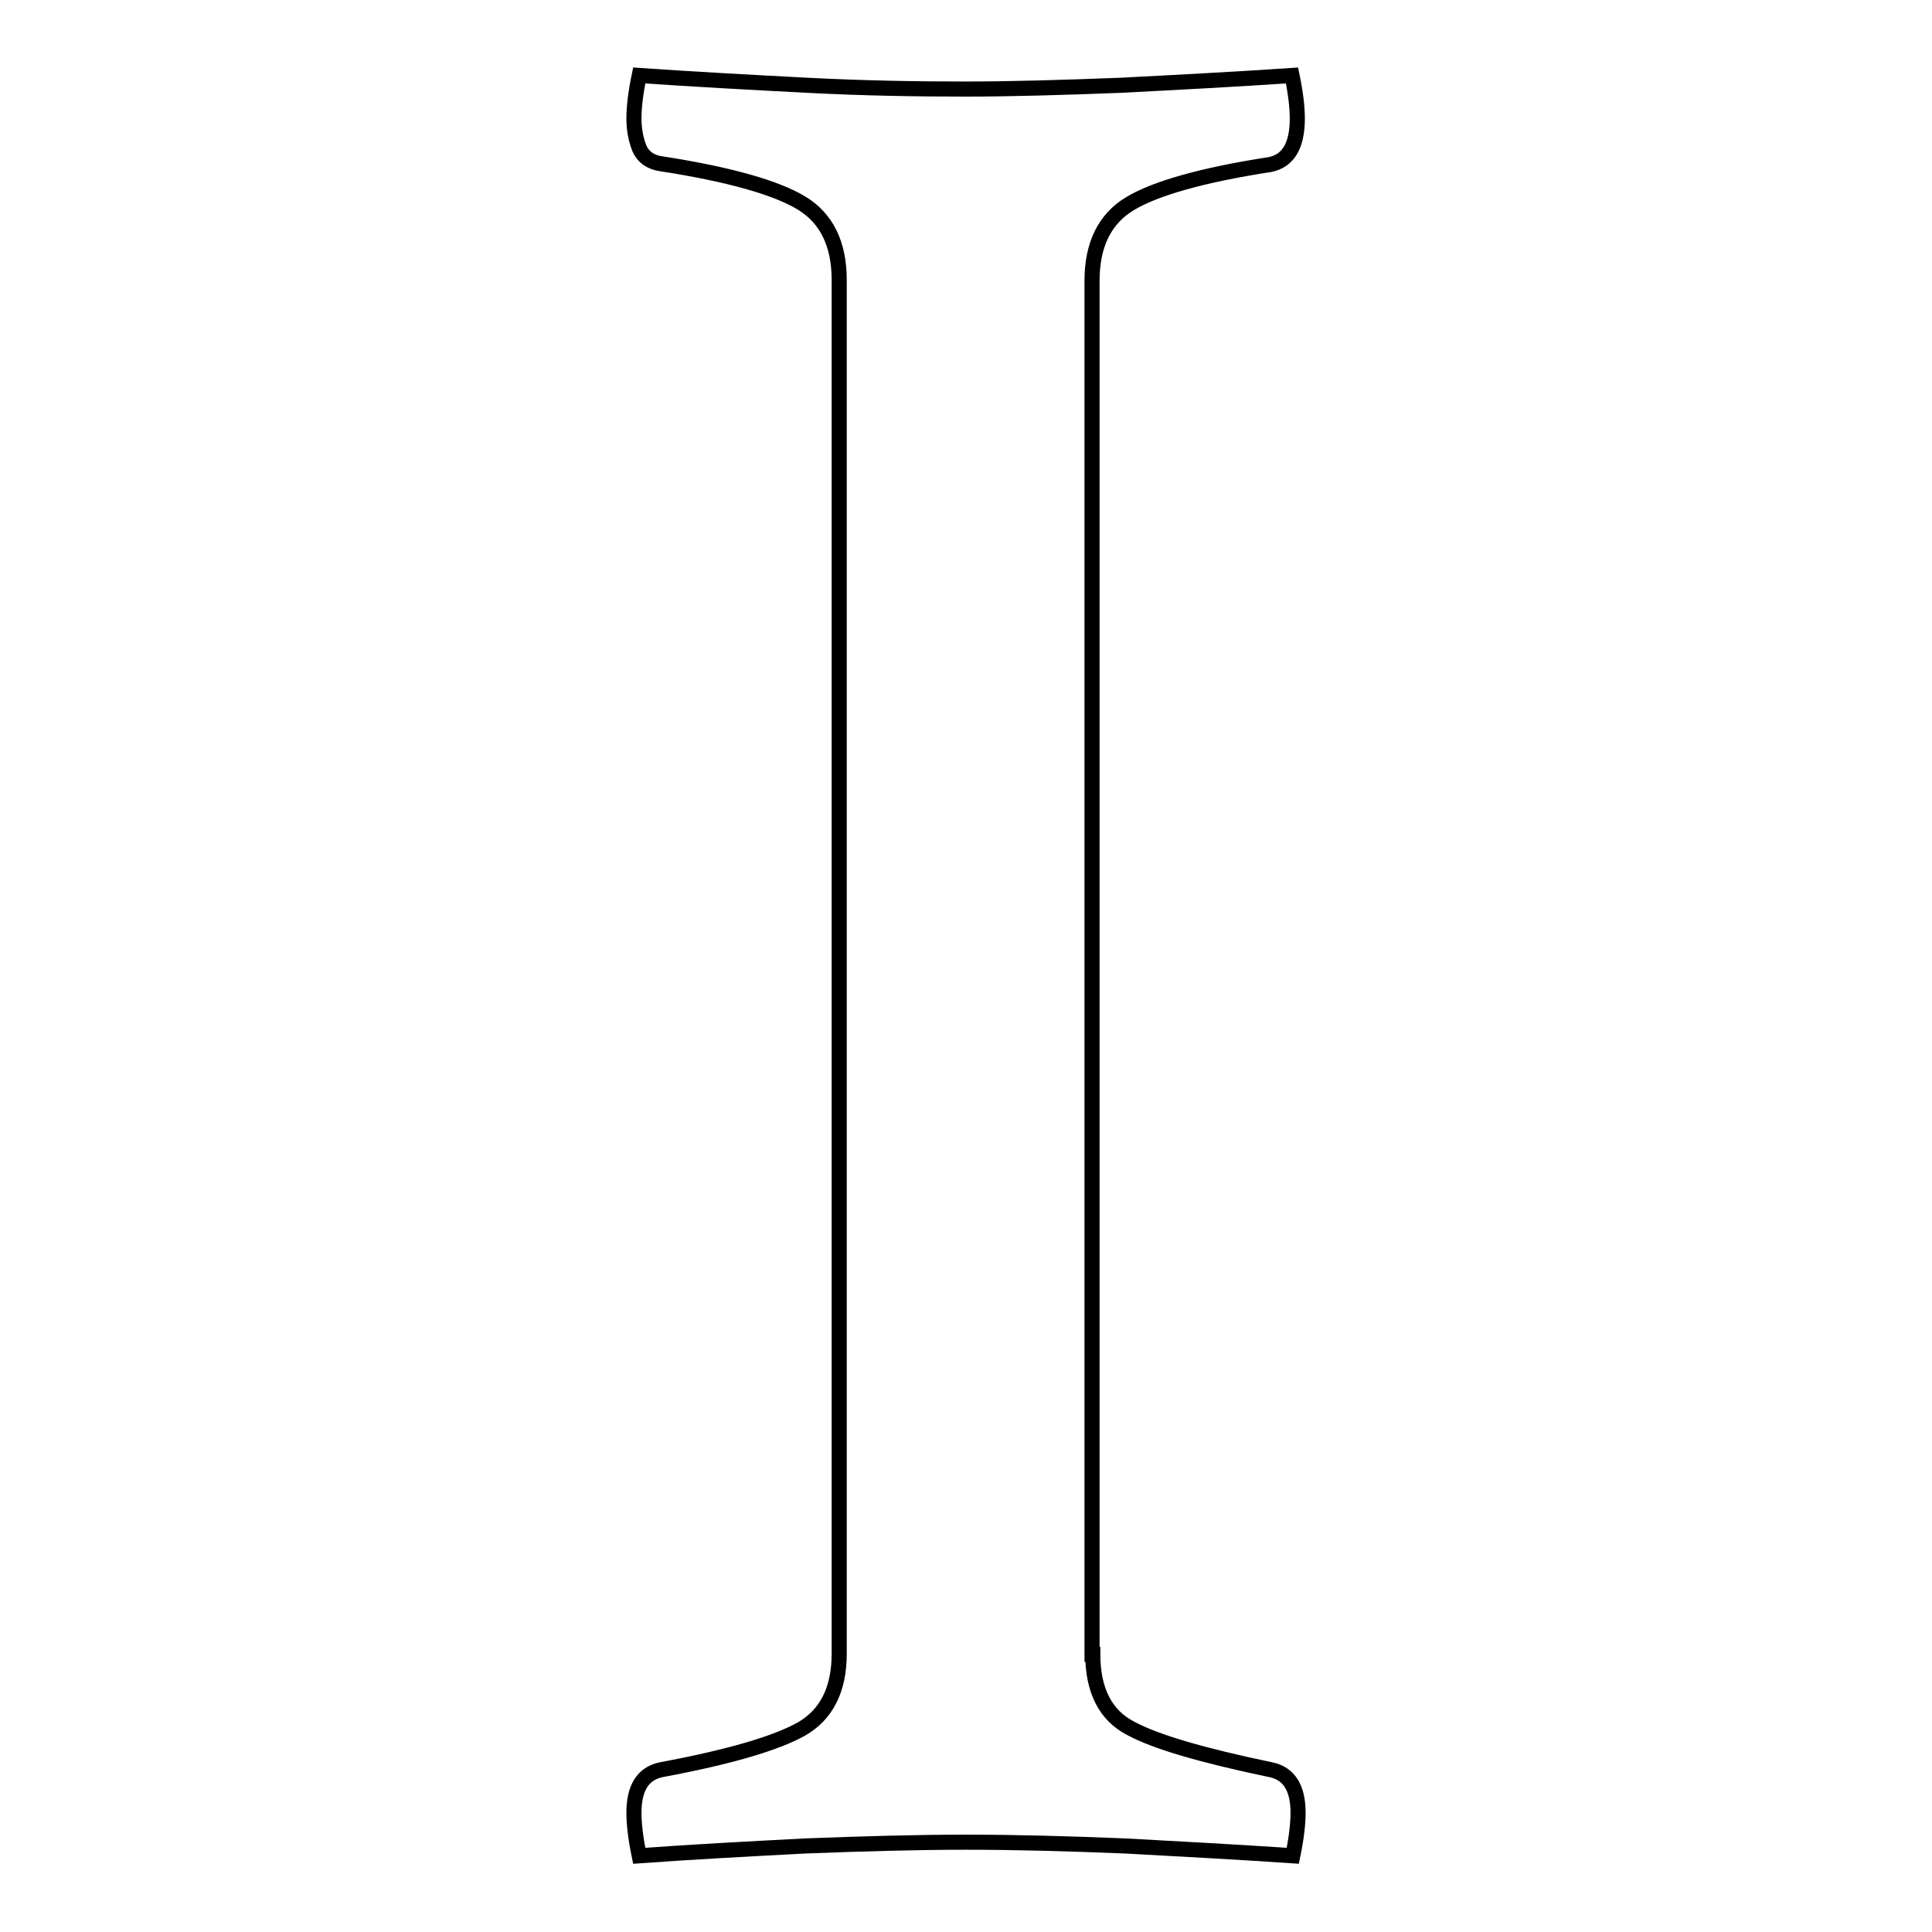 <?xml version="1.0" encoding="utf-8"?>
<!-- Svg Vector Icons : http://www.onlinewebfonts.com/icon -->
<!DOCTYPE svg PUBLIC "-//W3C//DTD SVG 1.1//EN" "http://www.w3.org/Graphics/SVG/1.1/DTD/svg11.dtd">
<svg version="1.1" xmlns="http://www.w3.org/2000/svg" xmlns:xlink="http://www.w3.org/1999/xlink" x="0px" y="0px" viewBox="0 0 256 256" enable-background="new 0 0 256 256" xml:space="preserve">
<g> <path stroke-width="2" fill-opacity="0" stroke="#000000"  d="M144.8,219.2c0,4.8,1.7,8.1,5,9.8c3.3,1.8,9.5,3.6,18.6,5.5c2.4,0.5,3.6,2.4,3.6,5.7c0,1.4-0.2,3.3-0.7,5.7 c-7.4-0.5-14.8-0.9-22.2-1.3c-7.4-0.3-14.4-0.5-21.1-0.5c-6.4,0-13.5,0.2-21.3,0.5c-7.7,0.4-15.1,0.8-22,1.3 c-0.5-2.4-0.7-4.3-0.7-5.7c0-3.3,1.2-5.2,3.6-5.7c9.1-1.7,15.2-3.5,18.6-5.4c3.3-1.9,5-5.2,5-10v-182c0-4.8-1.7-8.2-5-10.2 c-3.3-2-9.5-3.8-18.6-5.2c-1.4-0.2-2.4-0.9-2.9-2.1c-0.5-1.3-0.7-2.6-0.7-3.9c0-1.4,0.2-3.3,0.7-5.7c7.2,0.5,14.6,0.9,22.3,1.3 c7.7,0.4,14.7,0.5,20.9,0.5c6,0,12.8-0.2,20.6-0.5c7.7-0.4,15.3-0.8,22.7-1.3c0.5,2.4,0.7,4.3,0.7,5.7c0,3.6-1.2,5.6-3.6,6.1 c-9.1,1.4-15.3,3.2-18.6,5.2c-3.3,2-5,5.4-5,10.2V219.2z"/></g>
</svg>